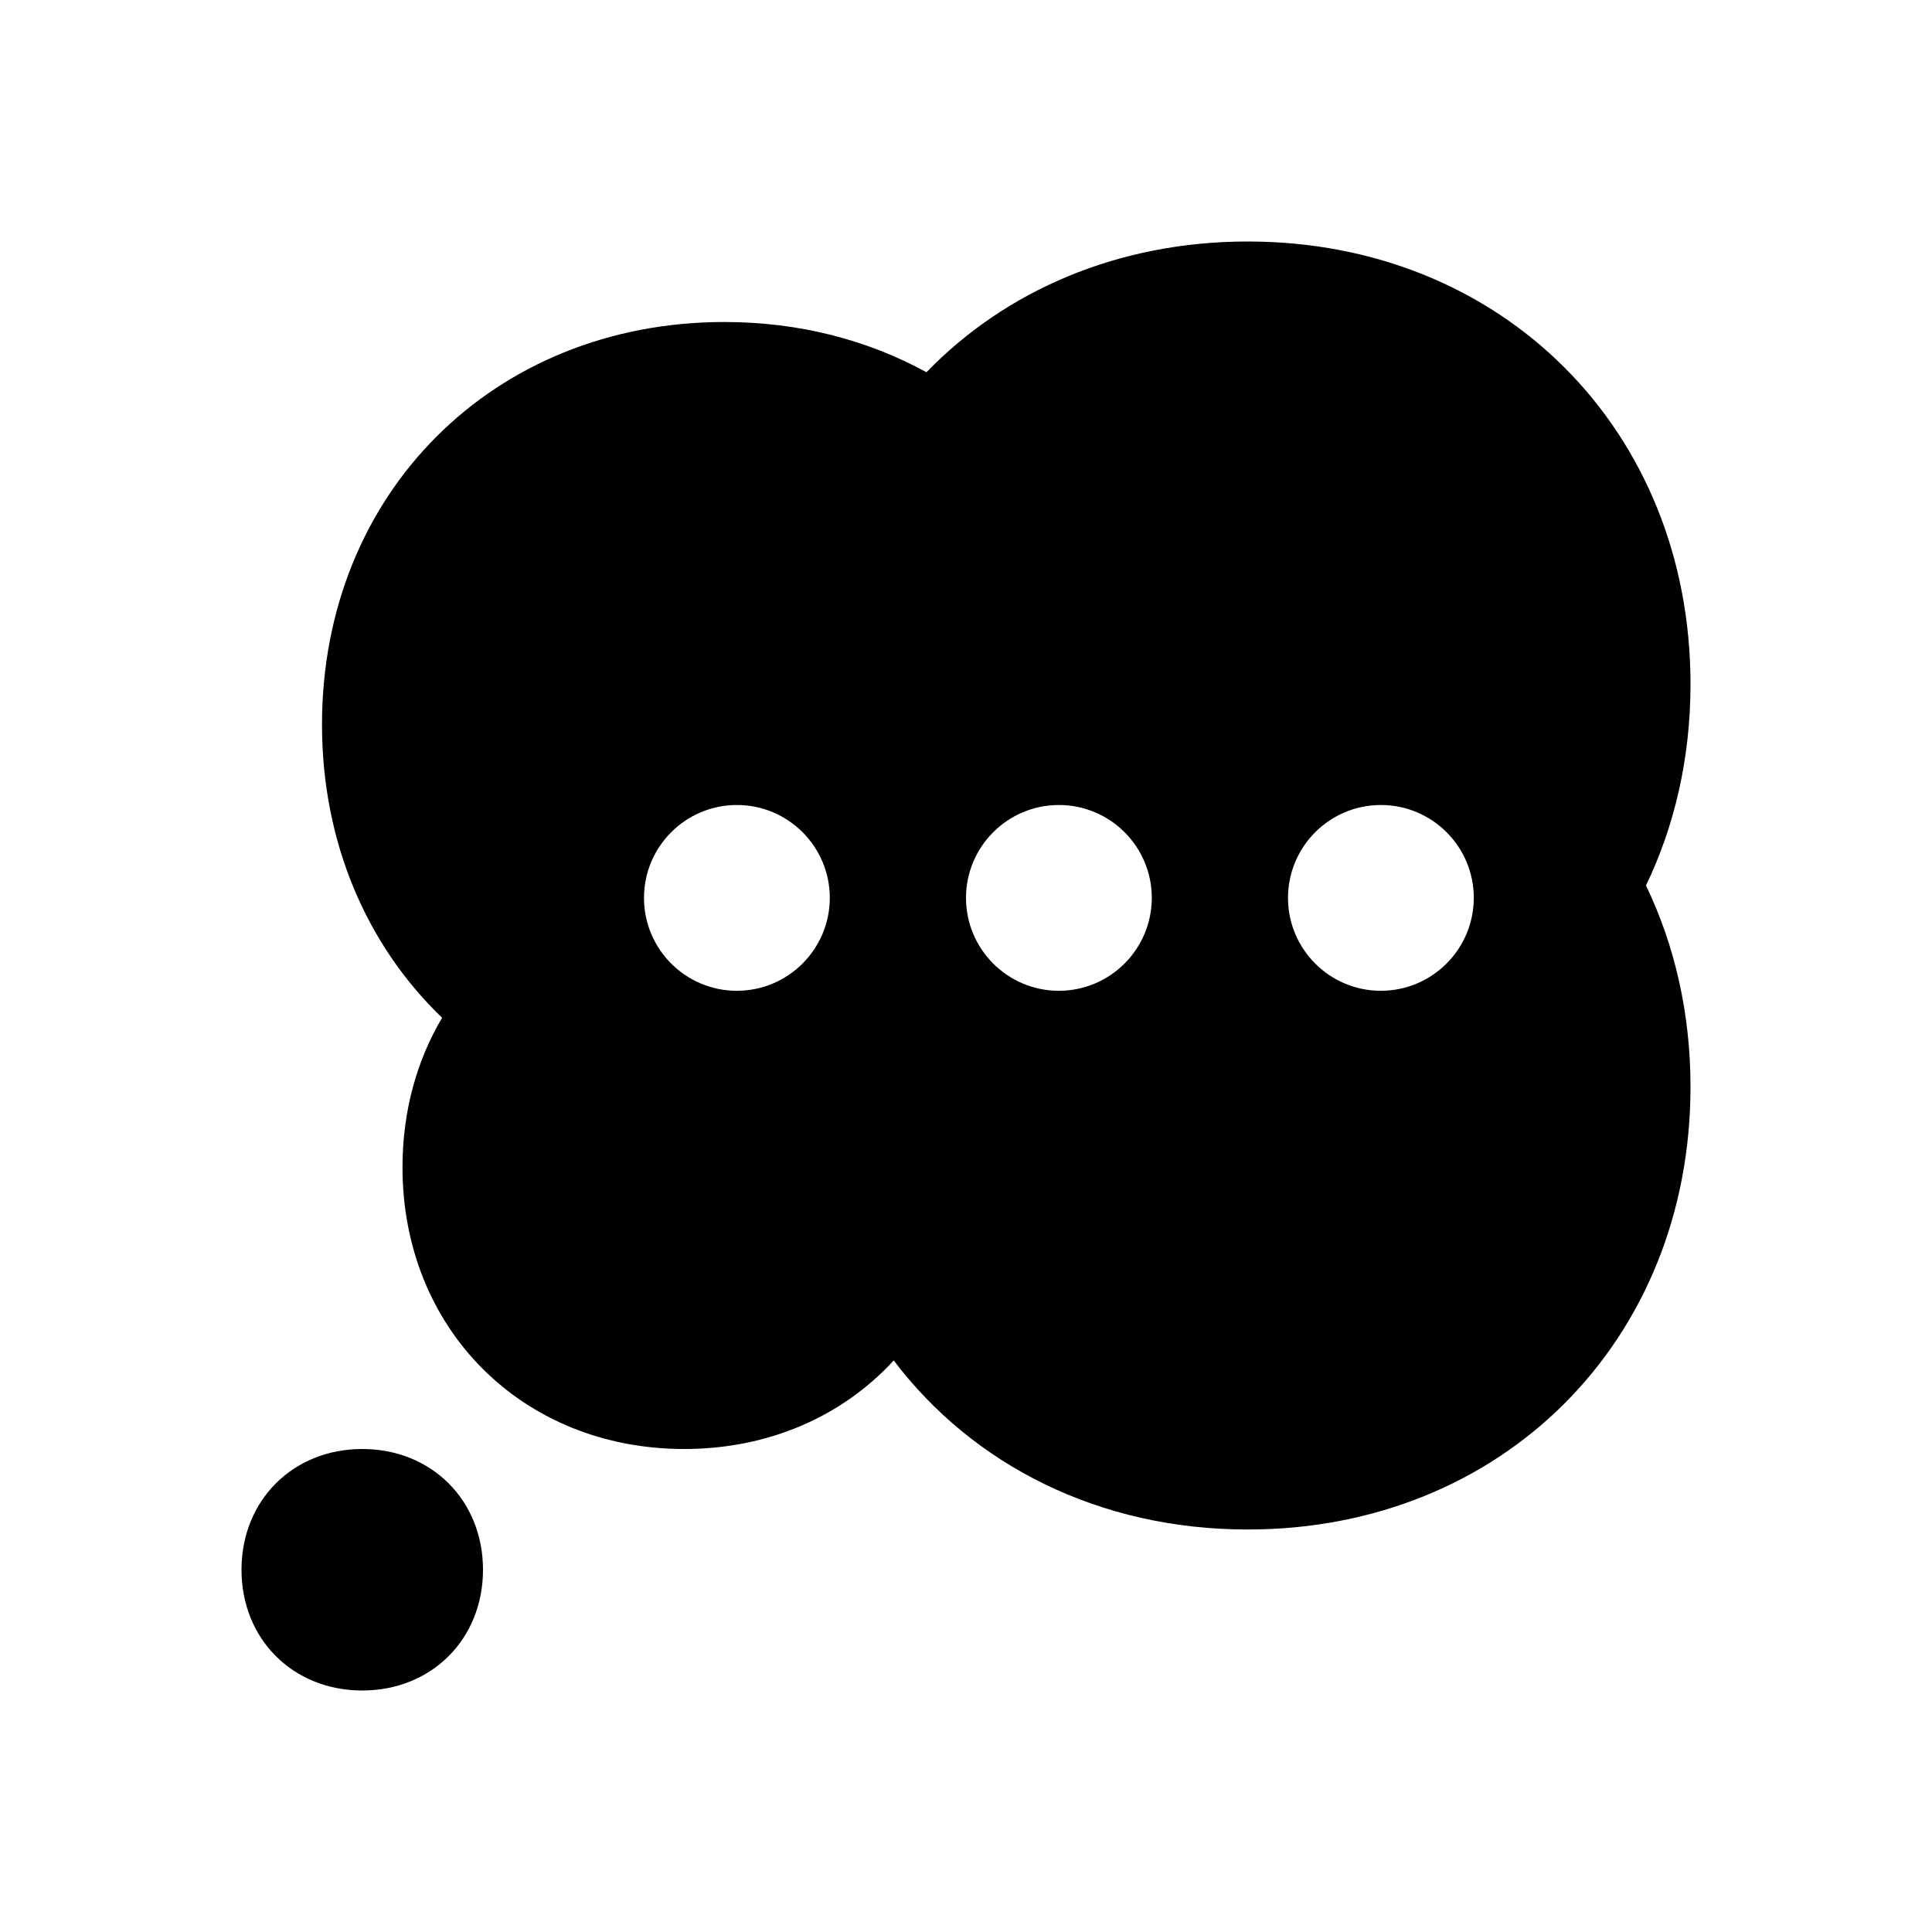 <svg width="24" height="24" viewBox="0 0 24 24" fill="none" xmlns="http://www.w3.org/2000/svg">
<path d="M4.5 18C5.362 18 6 18.639 6 19.5C6 20.361 5.362 21 4.5 21C3.638 21 3 20.361 3 19.5C3 18.639 3.638 18 4.5 18Z" fill="black"/>
<path fill-rule="evenodd" clip-rule="evenodd" d="M15.5 3C18.659 3 21 5.341 21 8.5C21 9.414 20.803 10.26 20.447 11C20.803 11.74 21 12.586 21 13.5C21 16.659 18.659 19 15.5 19C13.652 19 12.085 18.198 11.102 16.9C10.473 17.586 9.559 18 8.5 18C6.49 18 5 16.51 5 14.5C5 13.806 5.177 13.173 5.492 12.643C4.56 11.748 4 10.472 4 9C4 6.128 6.128 4 9 4C9.93 4 10.782 4.225 11.509 4.624C12.492 3.609 13.89 3 15.5 3ZM9.154 10C8.517 10 8 10.517 8 11.154C8 11.791 8.517 12.308 9.154 12.308C9.791 12.307 10.307 11.791 10.308 11.154C10.308 10.517 9.791 10 9.154 10ZM13.154 10C12.517 10 12 10.517 12 11.154C12 11.791 12.517 12.308 13.154 12.308C13.791 12.307 14.307 11.791 14.308 11.154C14.308 10.517 13.791 10 13.154 10ZM17.154 10C16.517 10 16 10.517 16 11.154C16 11.791 16.517 12.308 17.154 12.308C17.791 12.307 18.307 11.791 18.308 11.154C18.308 10.517 17.791 10 17.154 10Z" fill="black"/>
</svg>
